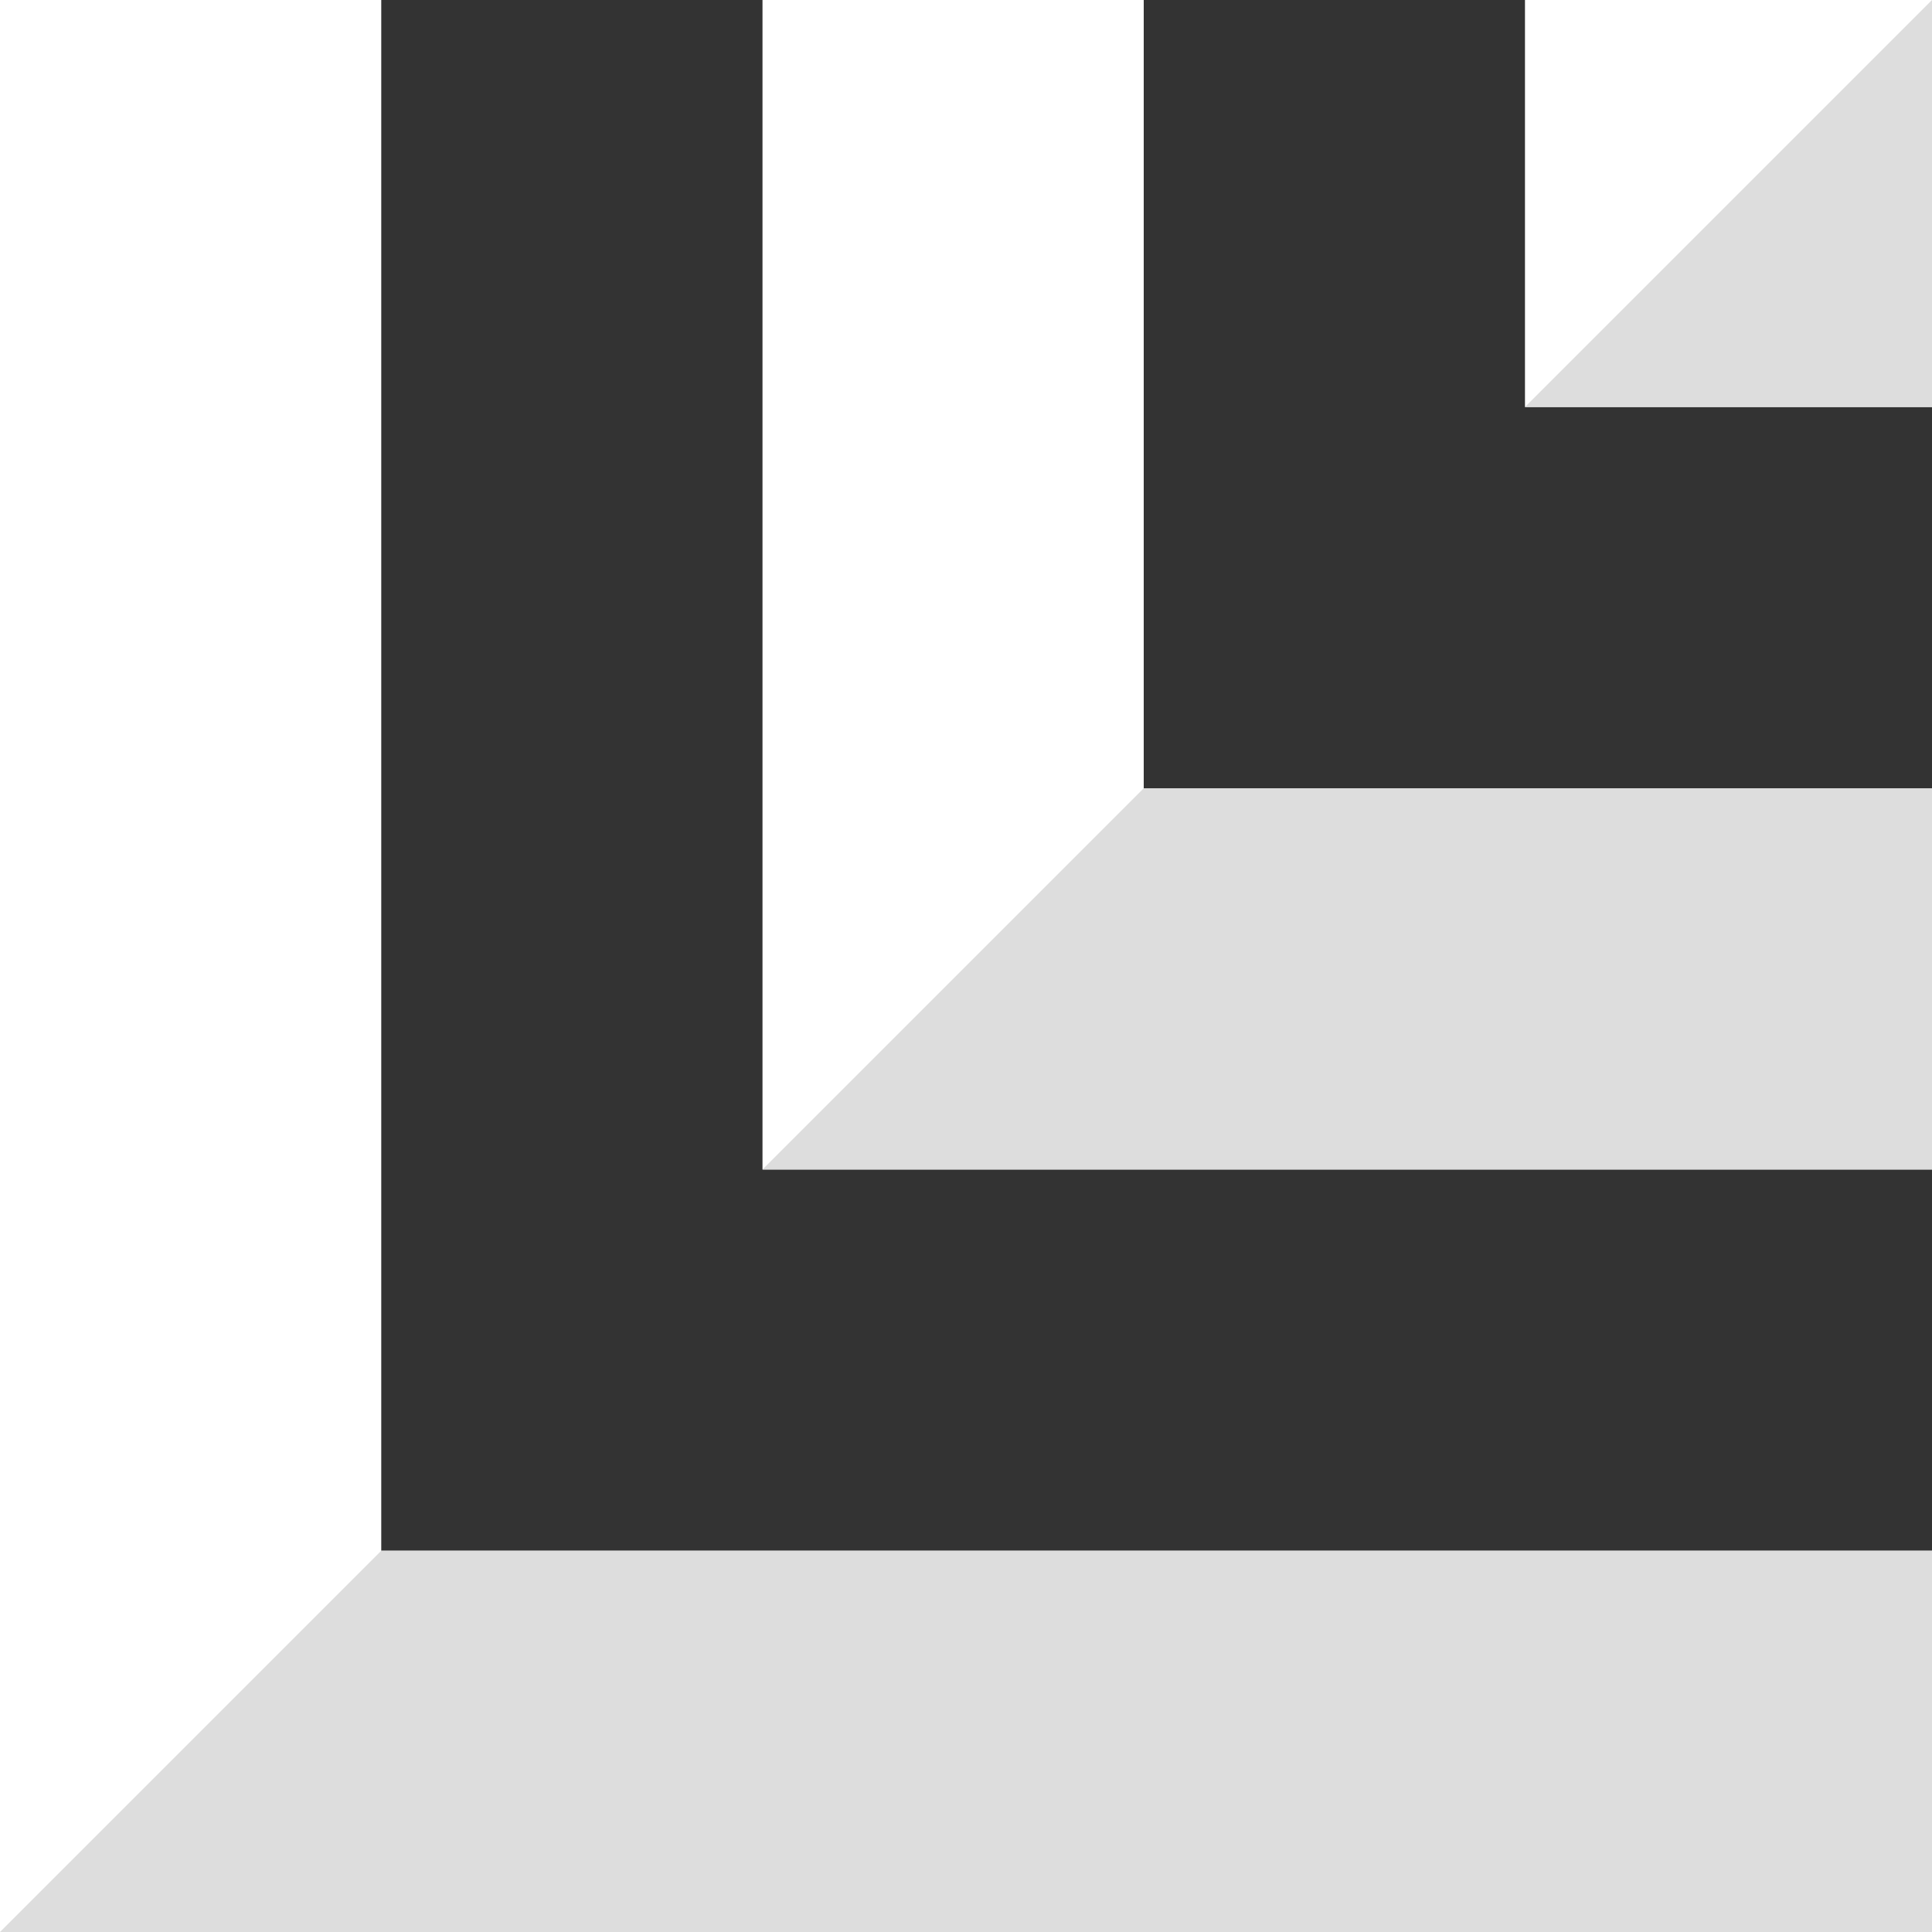 <svg xmlns="http://www.w3.org/2000/svg" id="Livello_2" data-name="Livello 2" width="667.24" height="667.24" viewBox="0 0 667.24 667.24"><rect x="0" y="0" width="667.24" height="667.24" fill="#333333" stroke="none"/><g id="LOGO"><g><polygon points="667.24 535.57 535.57 535.57 131.67 535.57 131.67 131.67 131.67 0 0 0 0 667.24 667.24 667.24 667.24 535.57" style="fill: #fff; fill-rule: evenodd; stroke-width: 0px;"></polygon><polygon points="667.24 272.24 395 272.24 395 0 263.34 0 263.34 403.9 667.24 403.9 667.24 272.24" style="fill: #fff; fill-rule: evenodd; stroke-width: 0px;"></polygon><rect x="526.67" width="140.57" height="140.57" style="fill: #fff; stroke-width: 0px;"></rect><polygon points="535.57 535.57 131.67 535.57 0 667.24 667.24 667.24 667.24 535.57 535.57 535.57" style="fill: #ddd; fill-rule: evenodd; stroke-width: 0px;"></polygon><polygon points="667.24 272.24 395 272.24 263.34 403.9 667.24 403.9 667.24 272.24" style="fill: #ddd; fill-rule: evenodd; stroke-width: 0px;"></polygon><polygon points="667.24 140.57 667.24 0 526.67 140.57 667.24 140.57" style="fill: #ddd; fill-rule: evenodd; stroke-width: 0px;"></polygon></g></g></svg>